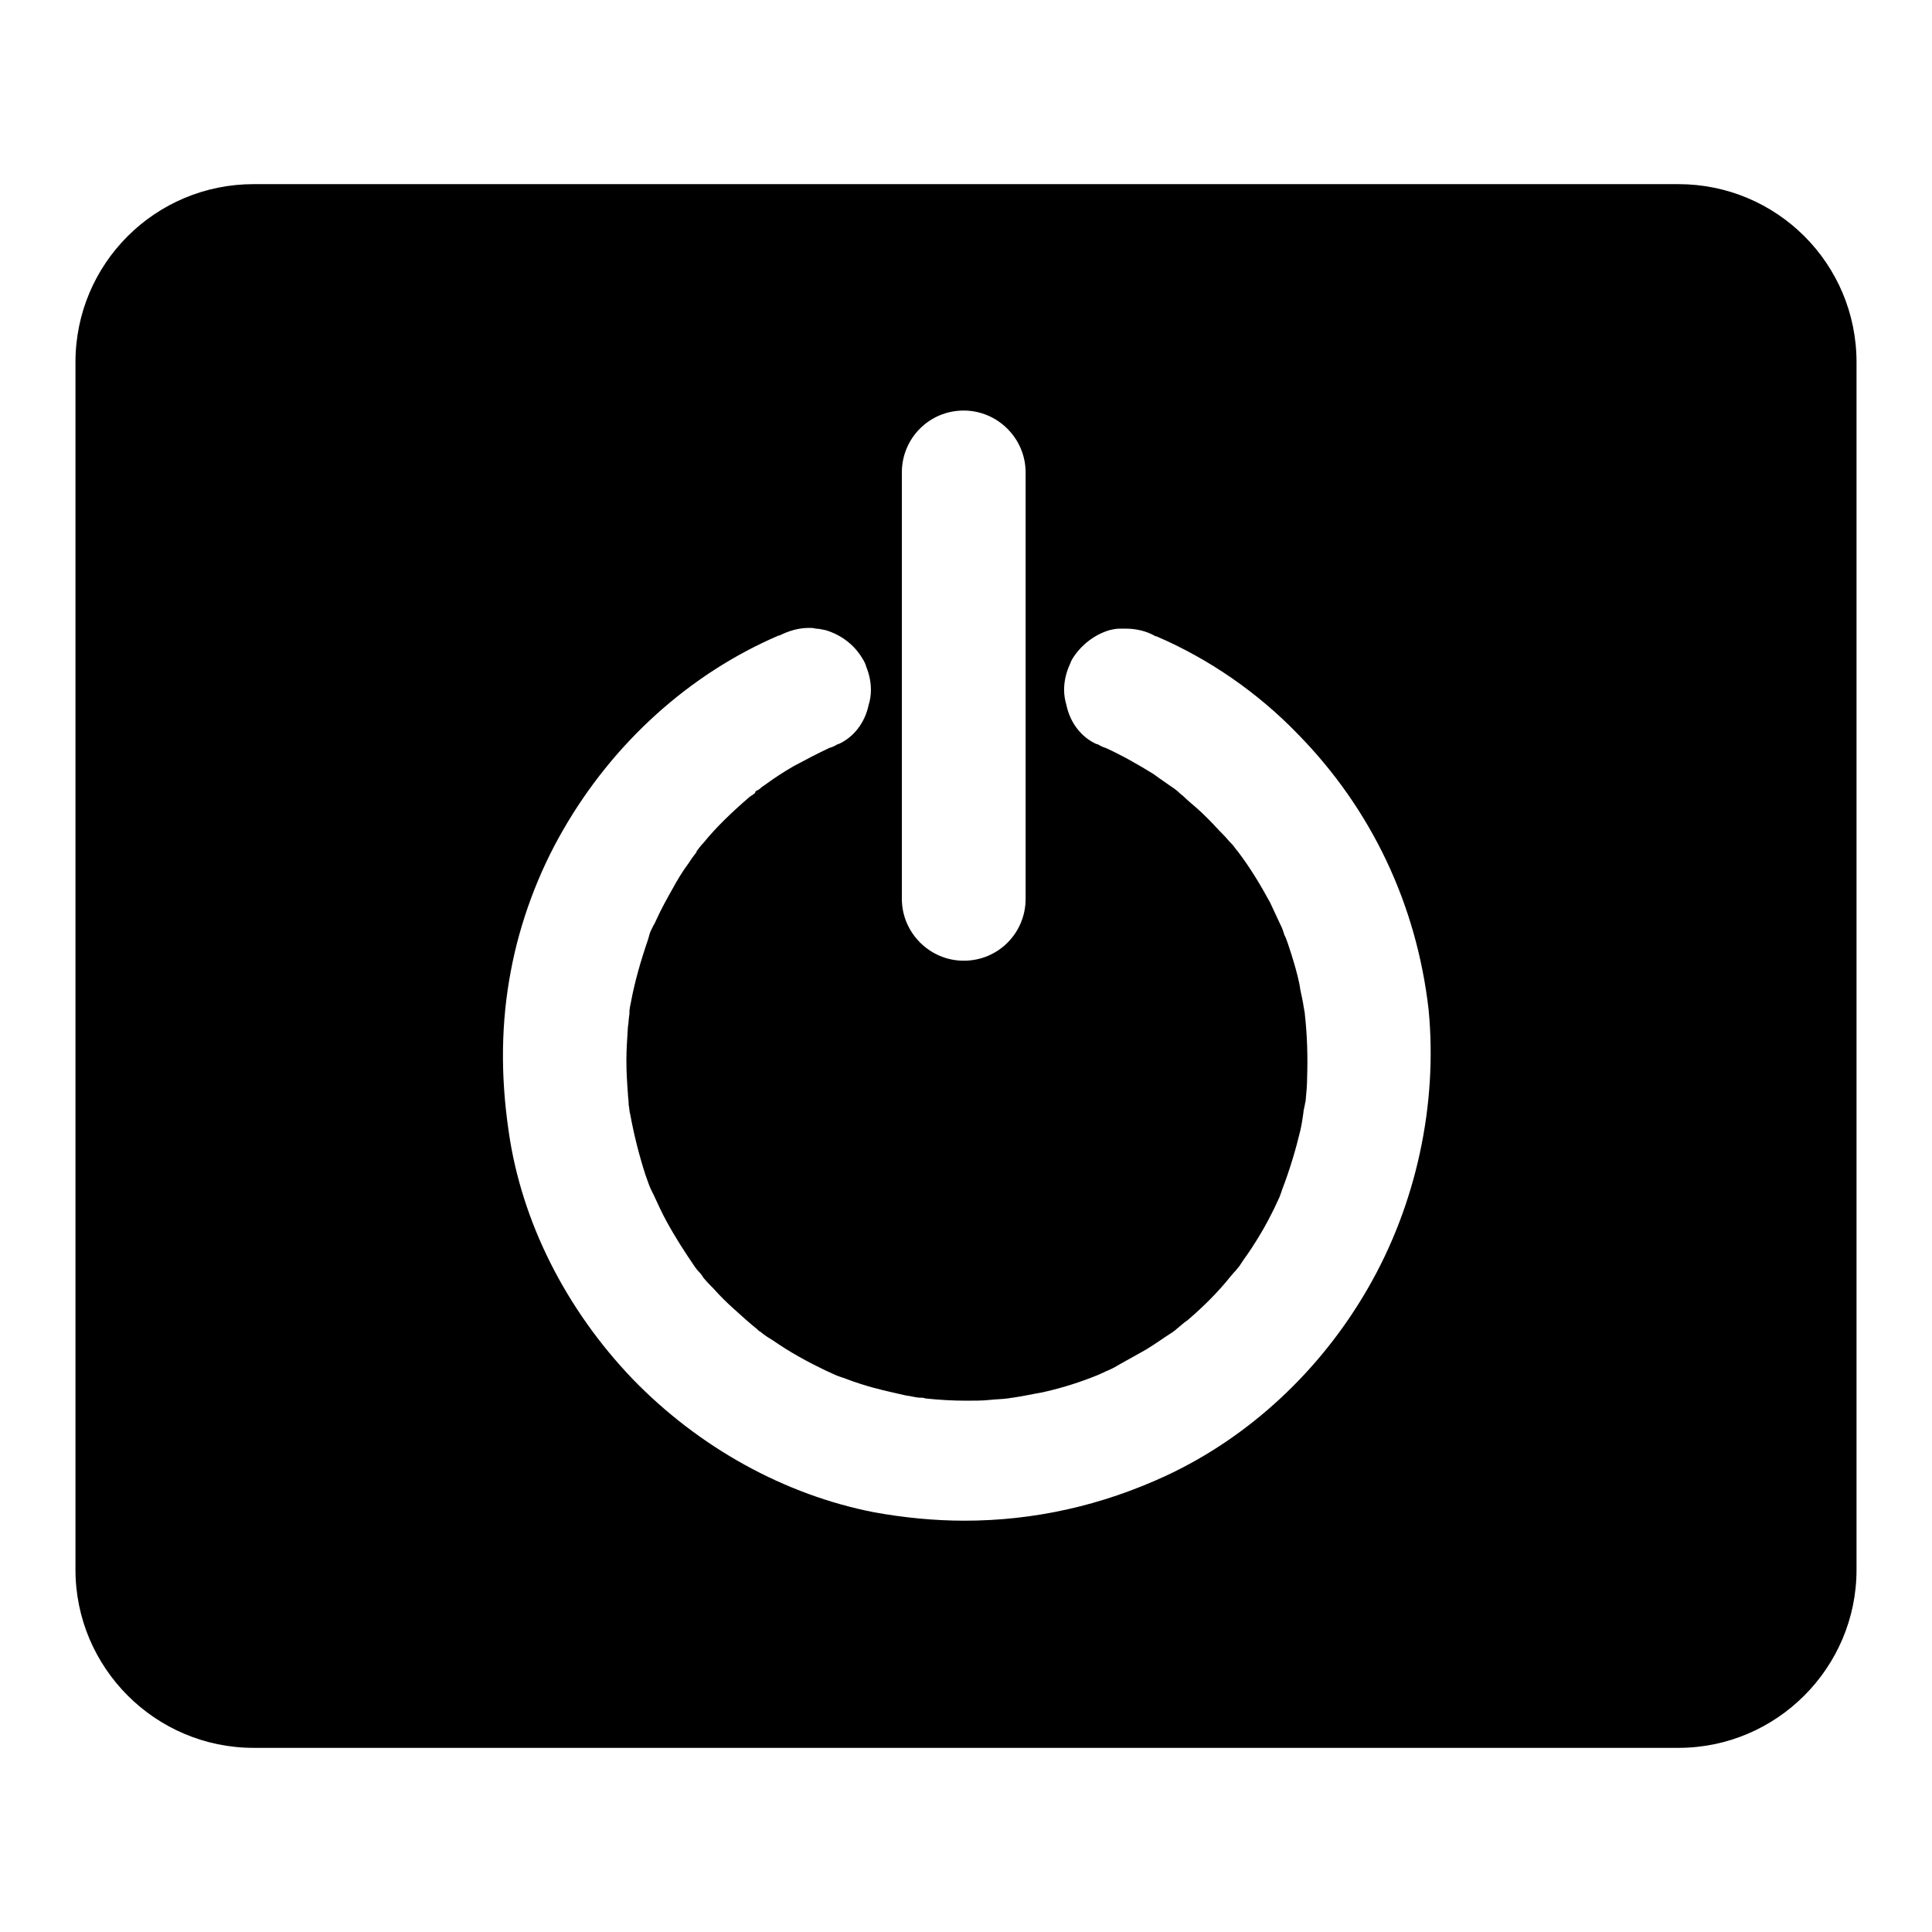 <?xml version="1.0" encoding="utf-8"?>
<!-- Svg Vector Icons : http://www.onlinewebfonts.com/icon -->
<!DOCTYPE svg PUBLIC "-//W3C//DTD SVG 1.1//EN" "http://www.w3.org/Graphics/SVG/1.1/DTD/svg11.dtd">
<svg version="1.1" xmlns="http://www.w3.org/2000/svg" xmlns:xlink="http://www.w3.org/1999/xlink" x="0px" y="0px" viewBox="0 0 256 256" enable-background="new 0 0 256 256" xml:space="preserve">
<g> <path fill="#000000" d="M222.4,24.4H33.6C20.6,24.4,10,34.9,10,48V208c0,13,10.6,23.6,23.6,23.6h188.8c13,0,23.6-10.6,23.6-23.6V48 C246,34.9,235.4,24.4,222.4,24.4z M119.5,62.6c0-4.5,3.6-8.2,8.2-8.2c4.5,0,8.2,3.7,8.2,8.2v56.5c0,4.5-3.6,8.2-8.2,8.2 c-4.5,0-8.2-3.7-8.2-8.2V62.6z M181.2,170.8c-6.3,10.9-15.7,19.6-26.6,24.7c-8.6,4-17.6,6-26.8,6h0c-4,0-8-0.4-11.9-1.1 c-11.9-2.3-23.3-8.6-32.1-17.7c-8.8-9.2-14.7-20.8-16.4-32.8c-1.1-7.5-1-14.5,0.3-21.3c1.2-6.4,3.6-12.9,6.9-18.6 c6.6-11.5,16.7-20.7,28.6-25.8l0.1,0c1.2-0.6,2.5-1,3.9-1c0.3,0,0.6,0,0.9,0.1c0.4,0,0.8,0.1,1.3,0.2c2,0.6,3.8,1.9,4.9,3.8 c0.2,0.3,0.4,0.7,0.5,1.1c0.4,1,0.6,2,0.6,3c0,0.7-0.1,1.4-0.3,2c-0.5,2.4-2,4.3-4,5.2l-0.1,0c-0.3,0.2-0.7,0.4-1.1,0.5 c-1.7,0.8-3.2,1.6-4.7,2.4c-1.4,0.8-2.6,1.6-3.7,2.4c-0.1,0.1-0.5,0.3-0.8,0.6c-0.2,0.2-0.6,0.3-0.6,0.4v0c0,0.3-0.6,0.5-0.9,0.8 c-2.2,1.9-4.3,3.9-6,6c-0.3,0.3-0.6,0.7-0.9,1.1l0,0.1c-0.3,0.4-0.7,0.9-1,1.4c-0.9,1.2-1.6,2.4-2.2,3.5c-0.8,1.4-1.5,2.7-2.1,4 c-0.1,0.2-0.2,0.5-0.4,0.8c-0.1,0.2-0.2,0.4-0.3,0.6l0,0c-0.2,0.4-0.3,0.8-0.4,1.2c-1,2.9-1.8,5.7-2.3,8.4 c-0.1,0.5-0.2,0.9-0.2,1.4l0,0.2c-0.1,0.5-0.1,1.1-0.2,1.7c-0.1,1.6-0.2,3-0.2,4.4c0,1.6,0.1,3.1,0.2,4.4c0,0.4,0.1,0.9,0.1,1.3 l0,0.2c0.1,0.4,0.1,1,0.2,1.2c0.5,2.8,1.2,5.5,2,8c0.3,0.8,0.5,1.5,0.8,2.1l0.2,0.4l0.1,0.2c0.6,1.3,1.1,2.4,1.7,3.5 c1.2,2.2,2.5,4.2,3.8,6.1c0.1,0.1,0.2,0.3,0.4,0.5c0.3,0.3,0.6,0.7,0.7,0.9c0.5,0.6,0.9,1,1.3,1.4c0.9,1,1.8,1.9,2.7,2.7 c1.1,1,2.1,1.9,3.1,2.7l0.1,0.1l0.1,0.1c0.1,0.1,0.2,0.1,0.3,0.2c0.6,0.5,1.1,0.8,1.6,1.1c2.3,1.6,4.7,2.9,7,4 c0.4,0.2,0.7,0.3,1.1,0.5c0.6,0.3,1.1,0.4,1.6,0.6c1.3,0.5,2.6,0.9,3.7,1.2c1.5,0.4,2.9,0.7,4.2,1c0.8,0.1,1.4,0.3,1.9,0.3l0.1,0 c0.2,0,0.4,0,0.6,0.1c1.9,0.2,3.7,0.3,5.5,0.3c1,0,2,0,3-0.1c0.9-0.1,1.7-0.1,2.4-0.2c0.2,0,0.5-0.1,0.7-0.1 c1.4-0.2,2.7-0.5,3.9-0.7c2.7-0.6,5.2-1.4,7.6-2.4l0.2-0.1c0.3-0.1,0.6-0.3,0.9-0.4c0.7-0.3,1.2-0.6,1.7-0.9 c1.3-0.7,2.3-1.3,3.4-1.9c1.3-0.8,2.4-1.6,3.5-2.3l0.4-0.3l0.1-0.1c0.4-0.3,0.9-0.8,1.5-1.2c2.1-1.8,4-3.7,5.6-5.7 c0.1-0.1,0.4-0.5,0.7-0.8c0.2-0.2,0.3-0.4,0.5-0.6l0,0c0.2-0.3,0.4-0.6,0.6-0.9c0.8-1.1,1.5-2.2,2.1-3.2c0.8-1.3,1.4-2.5,2-3.7 c0.3-0.7,0.6-1.2,0.8-1.8c0-0.1,0.1-0.2,0.1-0.3l0.1-0.3c1-2.6,1.8-5.3,2.4-7.8c0.2-0.9,0.3-1.6,0.4-2.3c0-0.2,0.1-0.7,0.2-1.1 c0-0.2,0.1-0.4,0.1-0.5c0.1-1.1,0.2-2.1,0.2-3.1c0.1-2.9,0-5.7-0.3-8.4c0-0.3-0.1-0.5-0.1-0.7c-0.1-0.4-0.1-0.7-0.2-1.1 c-0.1-0.6-0.3-1.3-0.4-2.1c-0.3-1.5-0.7-2.8-1.1-4.1c-0.3-0.9-0.5-1.6-0.8-2.3c-0.1-0.1-0.2-0.5-0.3-0.8c-0.1-0.3-0.2-0.5-0.3-0.7 l0,0c-0.5-1.1-1-2.1-1.4-3c-1.3-2.4-2.7-4.7-4.3-6.8c-0.2-0.2-0.3-0.4-0.4-0.5c-0.2-0.3-0.4-0.5-0.7-0.8c-0.5-0.6-1-1.1-1.4-1.5 c-1-1.1-2-2.1-2.9-2.9c-0.7-0.6-1.3-1.1-1.8-1.6c-0.1-0.1-0.4-0.3-0.7-0.6c-0.2-0.2-0.4-0.3-0.5-0.4l0,0c-1-0.7-1.9-1.3-2.7-1.9 c-2.1-1.3-4.2-2.5-6.4-3.5c-0.4-0.1-0.7-0.3-1.1-0.5l-0.1,0c-2-0.9-3.5-2.8-4-5.2c-0.2-0.7-0.3-1.3-0.3-2c0-1,0.2-2,0.6-3 c0.2-0.4,0.3-0.8,0.5-1.1c1.1-1.8,2.9-3.2,4.9-3.8c0.4-0.1,0.9-0.2,1.3-0.2c0.3,0,0.6,0,0.9,0c1.3,0,2.7,0.3,3.9,1l0.1,0 c7,3,13.5,7.5,18.8,13c9.7,9.9,15.7,22.5,17.3,36.5C190.5,146.3,187.7,159.6,181.2,170.8z"/></g>
</svg>